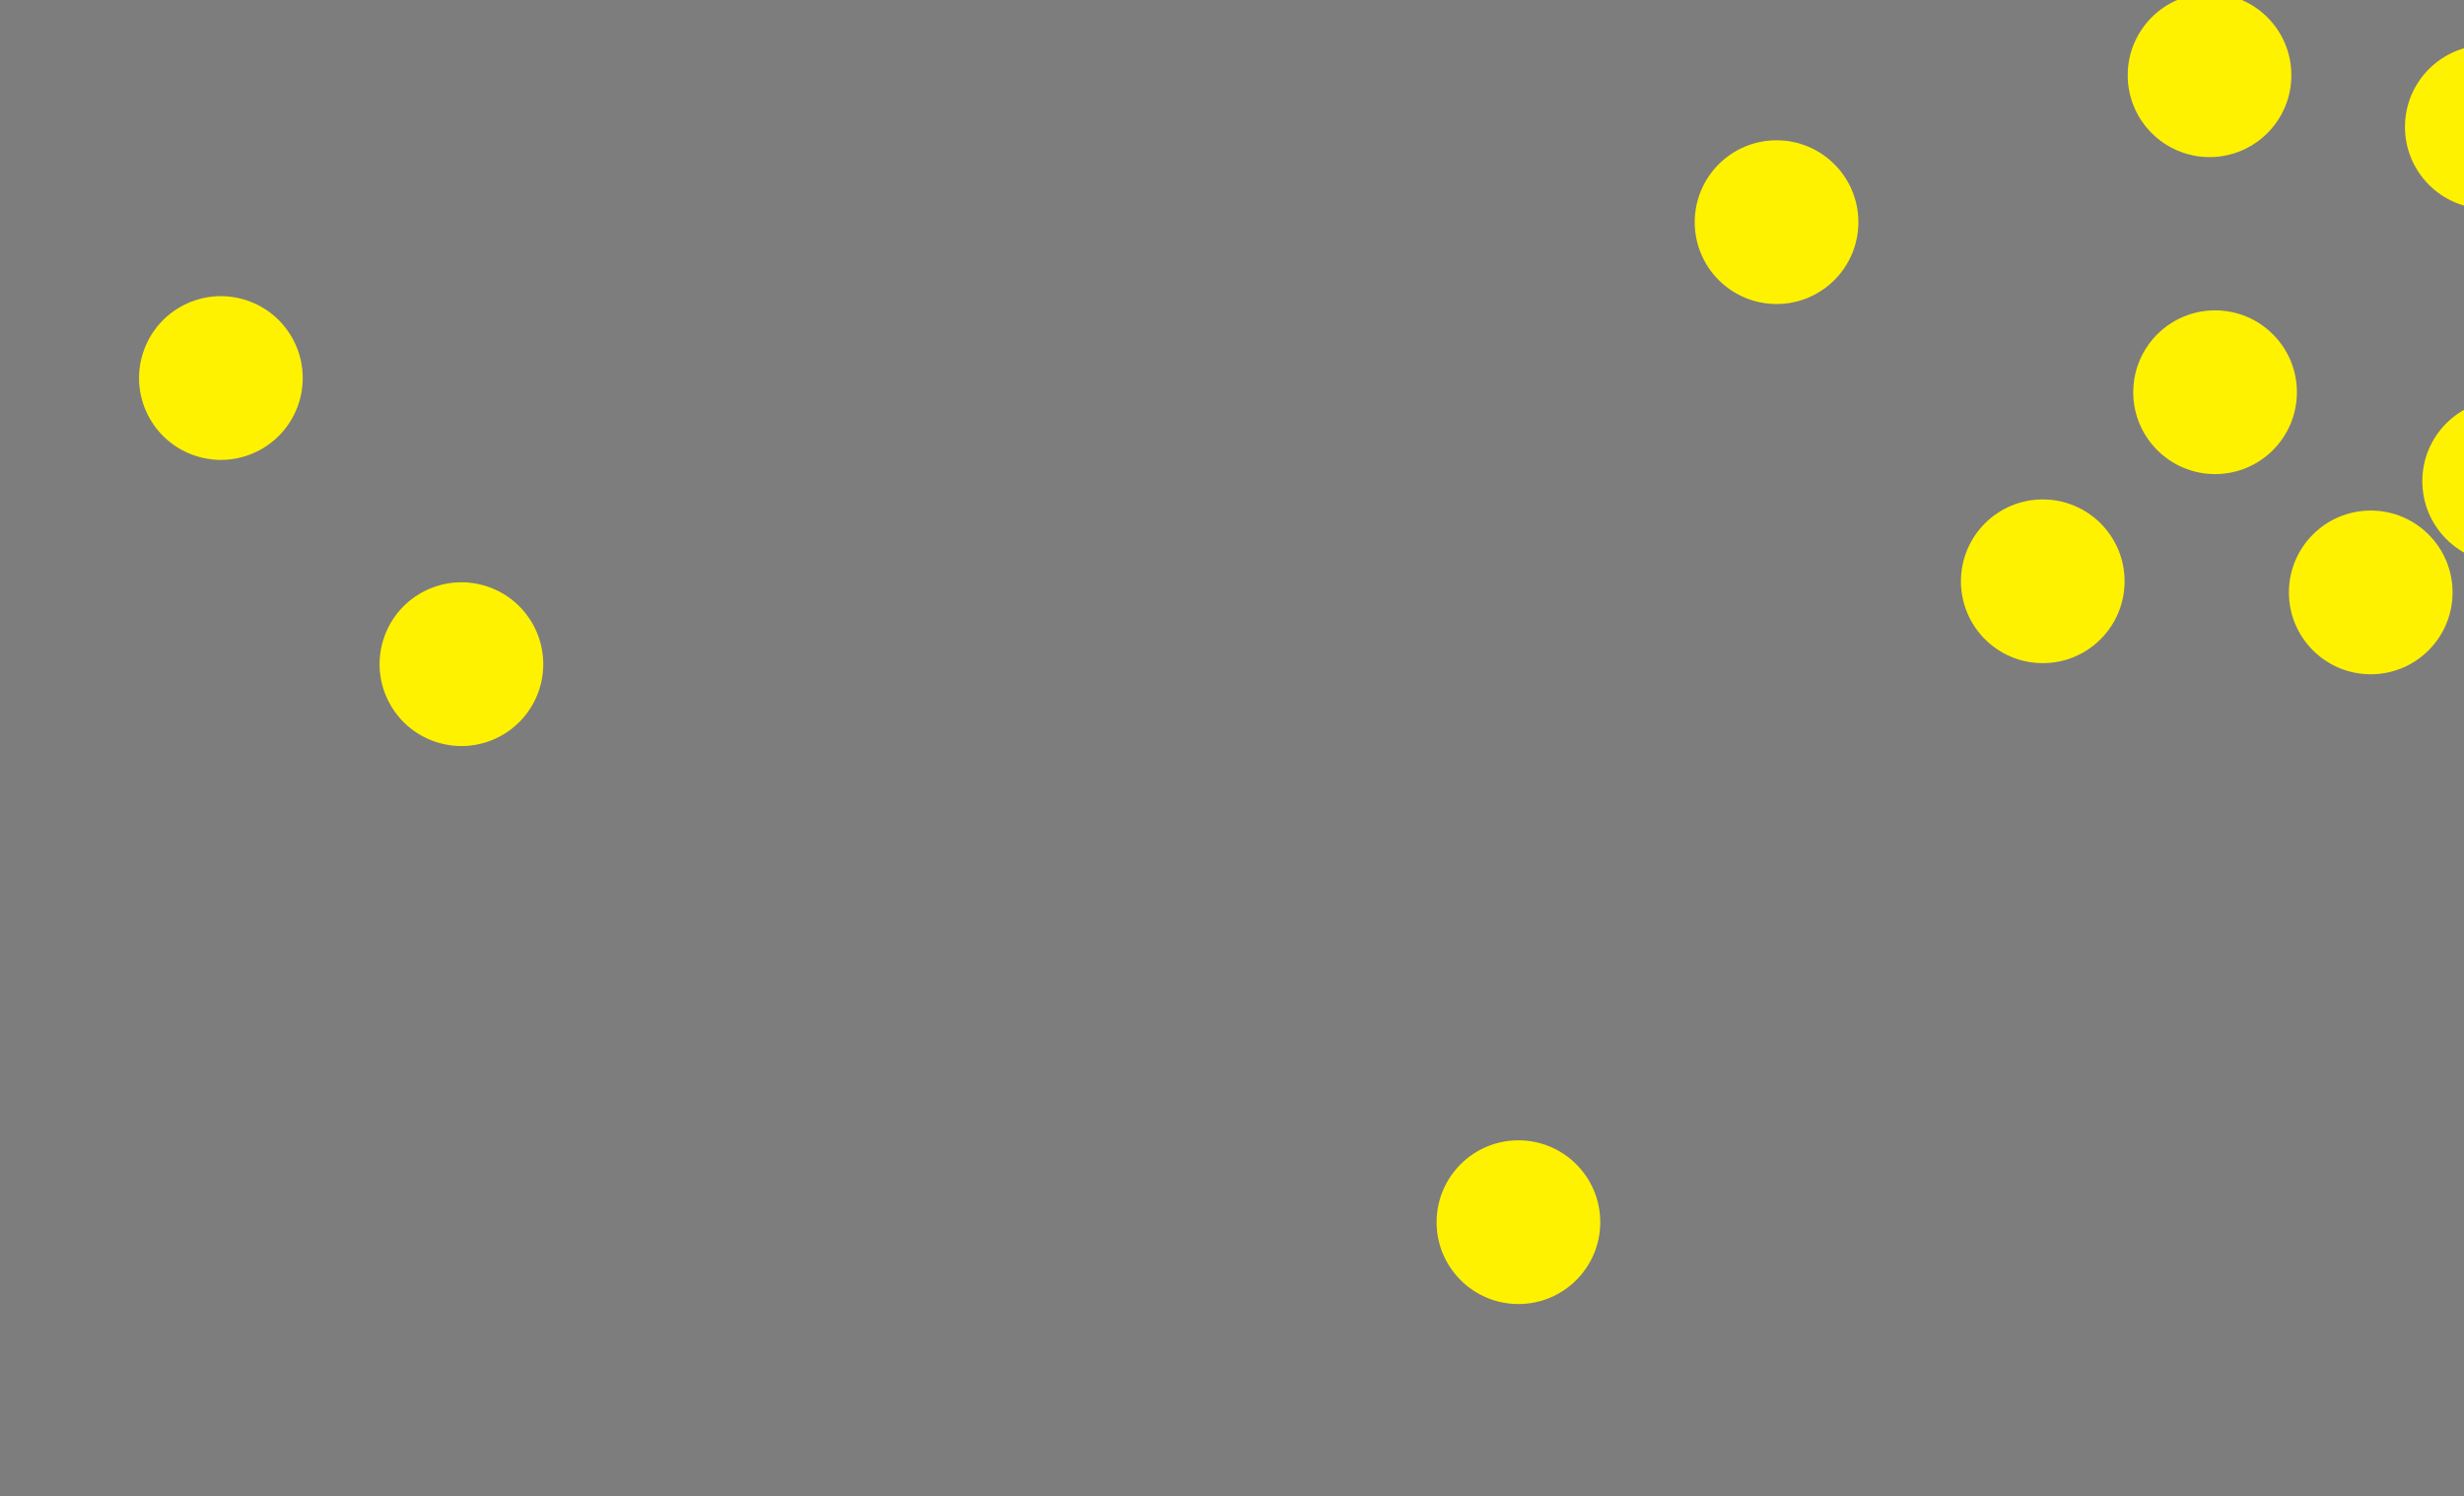 <svg width="461" height="280" viewBox="0 0 461 280" fill="none" xmlns="http://www.w3.org/2000/svg">
<rect x="0" y="0" width="461" height="280" fill="#808080" stroke="none"/>
<g clip-path="url(#clip0_11621_572)">
<rect width="461" height="280" fill="#282824" fill-opacity="0.03"/>
<path d="M443.551 95.53C452.006 95.53 458.86 102.388 458.86 110.847C458.86 119.305 452.006 126.163 443.551 126.163C435.096 126.163 428.242 119.305 428.242 110.847C428.242 102.388 435.096 95.53 443.551 95.53Z" fill="#FFF200"/>
<path d="M332.383 26.251C340.838 26.251 347.692 33.108 347.692 41.568C347.692 50.026 340.838 56.884 332.383 56.884C323.928 56.884 317.074 50.026 317.074 41.568C317.074 33.108 323.928 26.251 332.383 26.251Z" fill="#FFF200"/>
<path d="M284.09 213.367C292.545 213.367 299.399 220.225 299.399 228.684C299.399 237.143 292.545 244 284.09 244C275.635 244 268.781 237.143 268.781 228.684C268.781 220.225 275.635 213.367 284.09 213.367Z" fill="#FFF200"/>
<path d="M382.19 93.449C390.645 93.449 397.499 100.306 397.499 108.765C397.499 117.224 390.645 124.082 382.19 124.082C373.735 124.082 366.881 117.224 366.881 108.765C366.881 100.306 373.735 93.449 382.19 93.449Z" fill="#FFF200"/>
<path d="M414.428 58.073C422.883 58.073 429.737 64.93 429.737 73.389C429.737 81.849 422.883 88.706 414.428 88.706C405.973 88.706 399.119 81.849 399.119 73.389C399.119 64.93 405.973 58.073 414.428 58.073Z" fill="#FFF200"/>
<path d="M468.514 74.721C476.969 74.721 483.823 81.578 483.823 90.037C483.823 98.496 476.969 105.353 468.514 105.353C460.059 105.353 453.205 98.496 453.205 90.037C453.205 81.578 460.059 74.721 468.514 74.721Z" fill="#FFF200"/>
<path d="M465.266 8.433C473.721 8.433 480.575 15.291 480.575 23.75C480.575 32.209 473.721 39.066 465.266 39.066C456.811 39.066 449.957 32.209 449.957 23.75C449.957 15.291 456.811 8.433 465.266 8.433Z" fill="#FFF200"/>
<path d="M71.788 119.487C74.431 111.452 83.084 107.081 91.115 109.725C99.147 112.369 103.515 121.026 100.873 129.061C98.23 137.096 89.577 141.467 81.546 138.823C73.514 136.179 69.146 127.522 71.788 119.487Z" fill="#FFF200"/>
<path d="M413.393 -1.241C421.848 -1.241 428.702 5.616 428.702 14.075C428.702 22.534 421.848 29.392 413.393 29.392C404.938 29.392 398.084 22.534 398.084 14.075C398.084 5.616 404.938 -1.241 413.393 -1.241Z" fill="#FFF200"/>
<path d="M26.784 65.947C29.427 57.912 38.08 53.541 46.111 56.185C54.143 58.829 58.511 67.486 55.869 75.521C53.226 83.556 44.573 87.927 36.542 85.283C28.51 82.639 24.142 73.982 26.784 65.947Z" fill="#FFF200"/>
</g>
<defs>
<clipPath id="clip0_11621_572">
<rect width="461" height="280" fill="white"/>
</clipPath>
</defs>
</svg>
